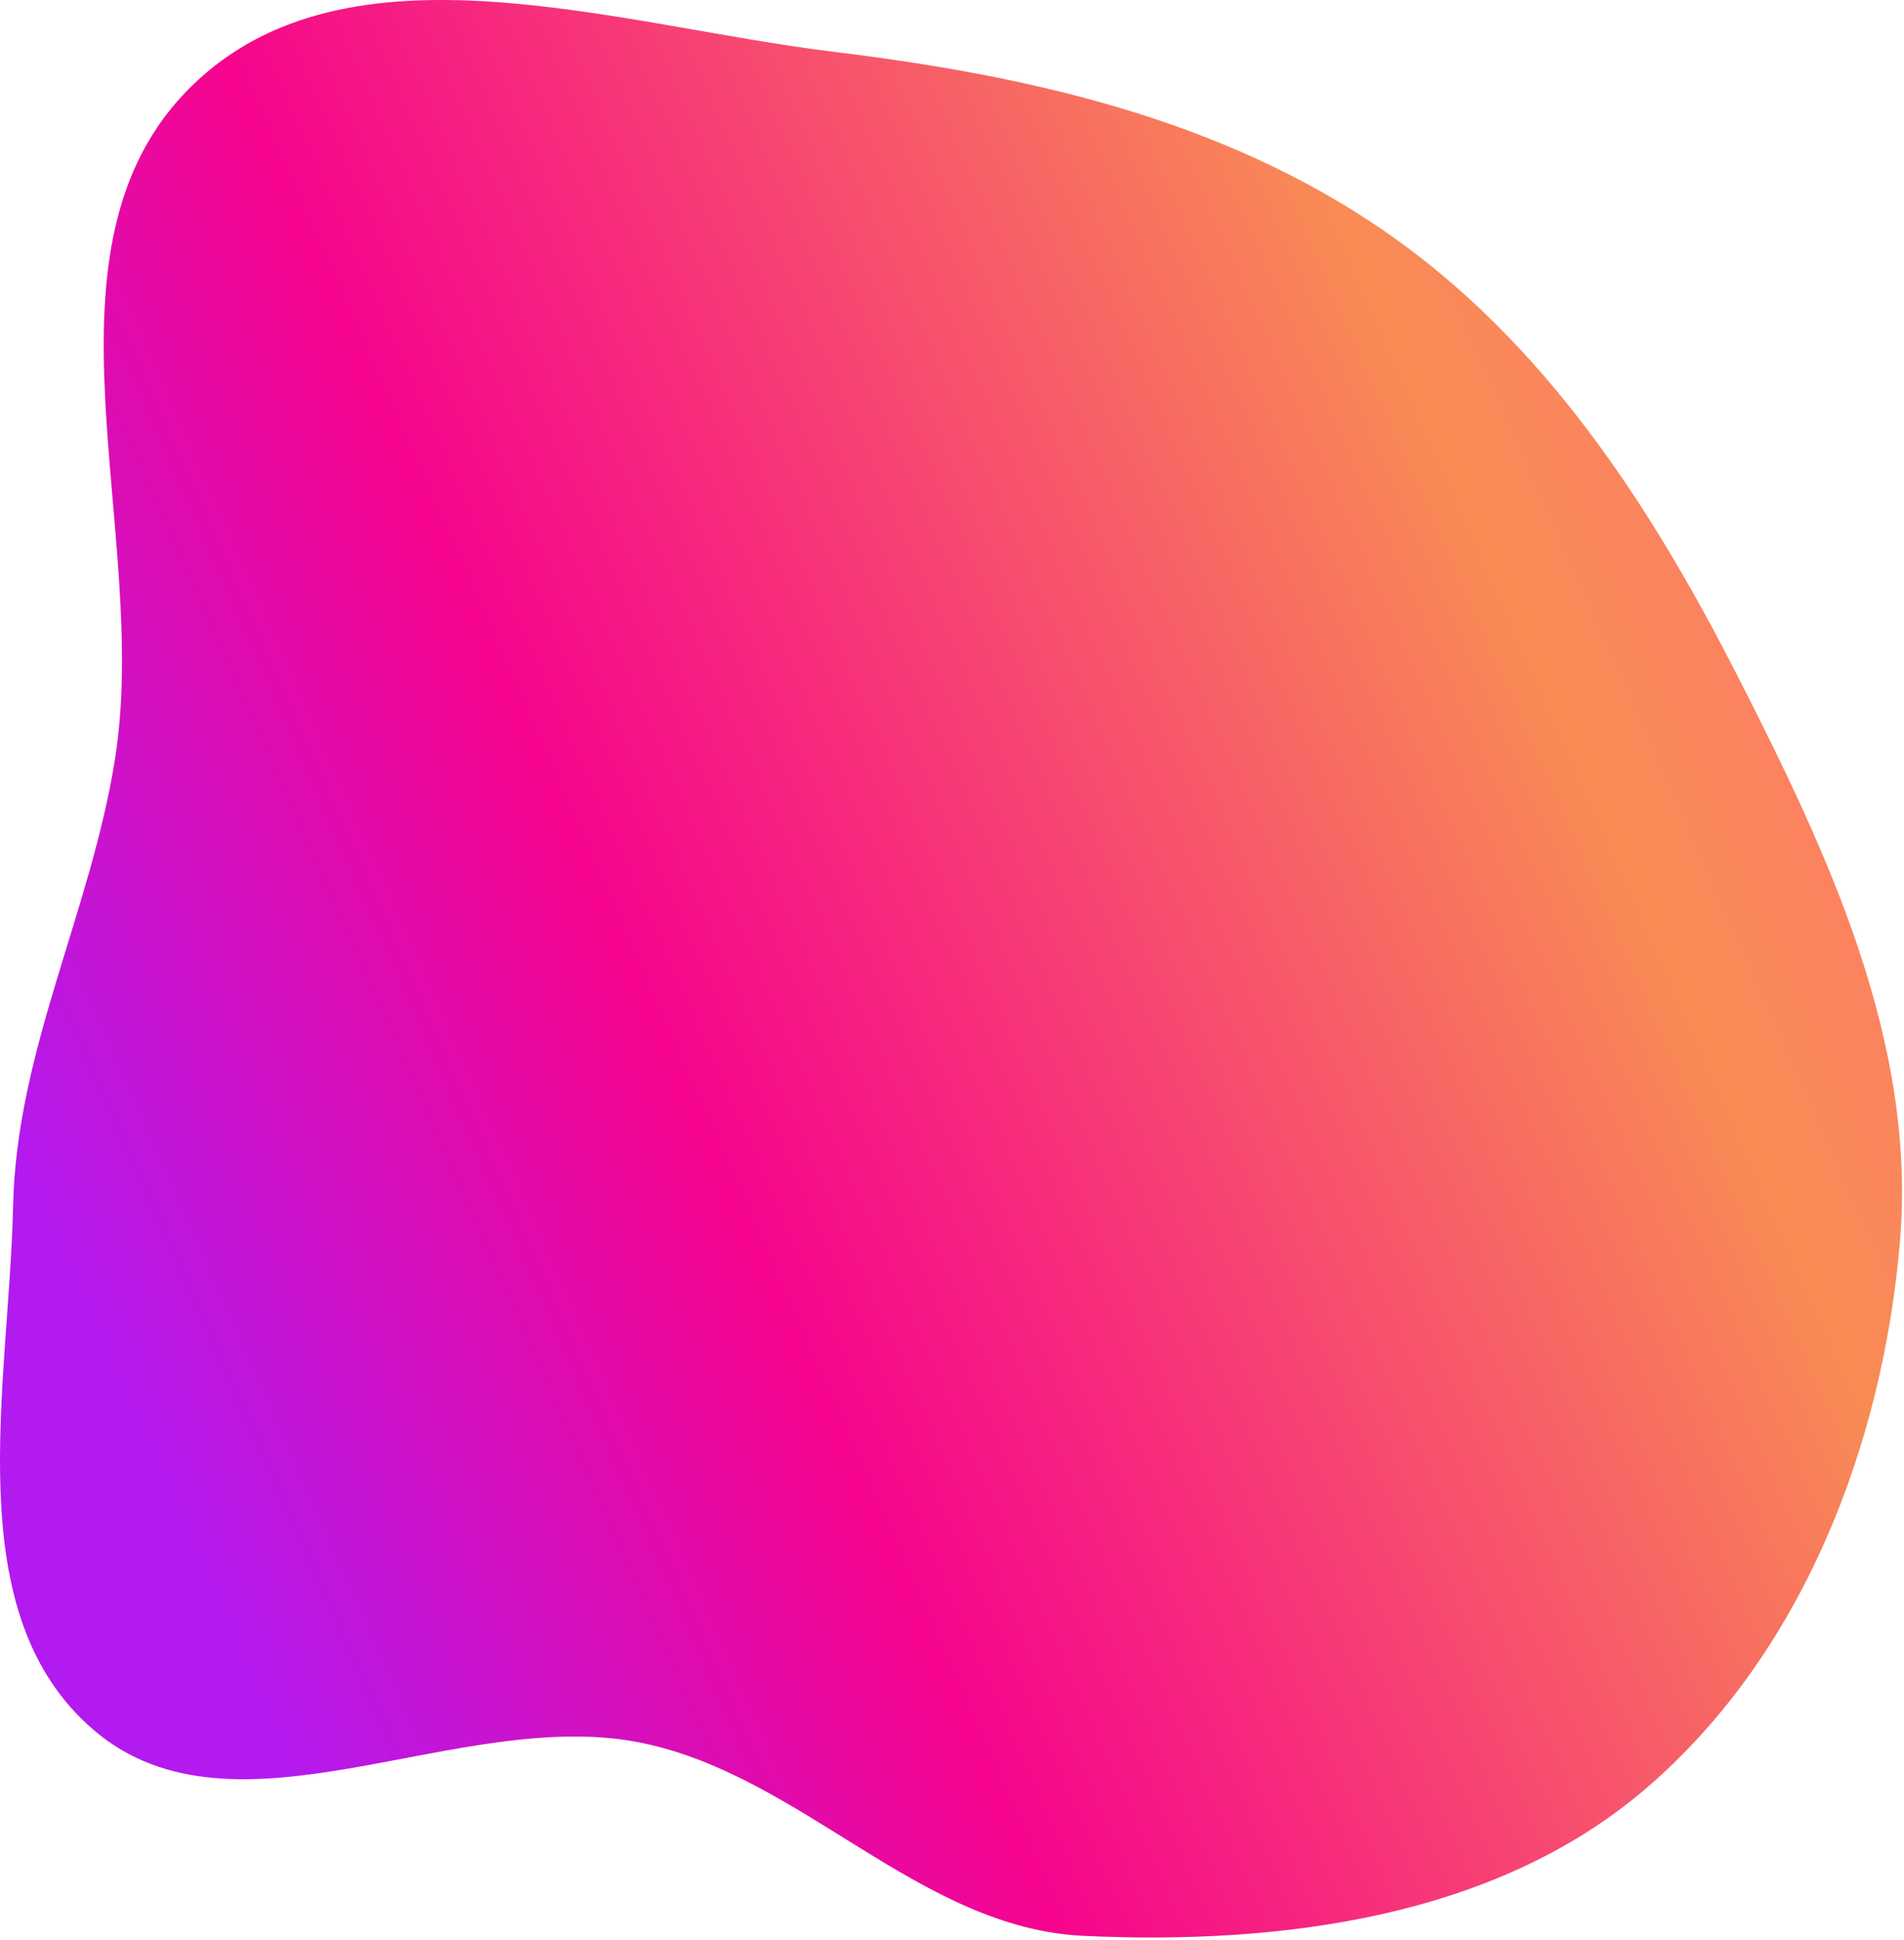 <svg width="541" height="551" viewBox="0 0 541 551" fill="none" xmlns="http://www.w3.org/2000/svg">
<path fill-rule="evenodd" clip-rule="evenodd" d="M237.169 14.759C292.705 21.504 347.469 33.933 393.504 65.72C438.593 96.854 468.738 143.047 493.644 191.853C519.496 242.511 544.588 295.826 539.855 352.501C534.987 410.788 511.772 470.426 467.215 508.318C424.543 544.607 363.831 552.397 307.875 549.782C261.392 547.61 228.106 504.478 182.545 495.014C130.611 484.226 67.045 525.785 26.681 491.371C-12.306 458.132 2.604 393.768 3.717 342.547C4.679 298.255 25.704 259.342 32.672 215.591C42.962 150.985 7.689 70.371 54.365 24.532C98.802 -19.108 175.34 7.25 237.169 14.759Z" fill="url(#paint0_linear_162250_7296)"/>
<defs>
<linearGradient id="paint0_linear_162250_7296" x1="56.973" y1="450.567" x2="589.135" y2="214.336" gradientUnits="userSpaceOnUse">
<stop stop-color="#B31AEF"/>
<stop offset="0.313" stop-color="#F6048D"/>
<stop offset="0.781" stop-color="#F88C54"/>
<stop offset="1" stop-color="#FF7670"/>
</linearGradient>
</defs>
</svg>
